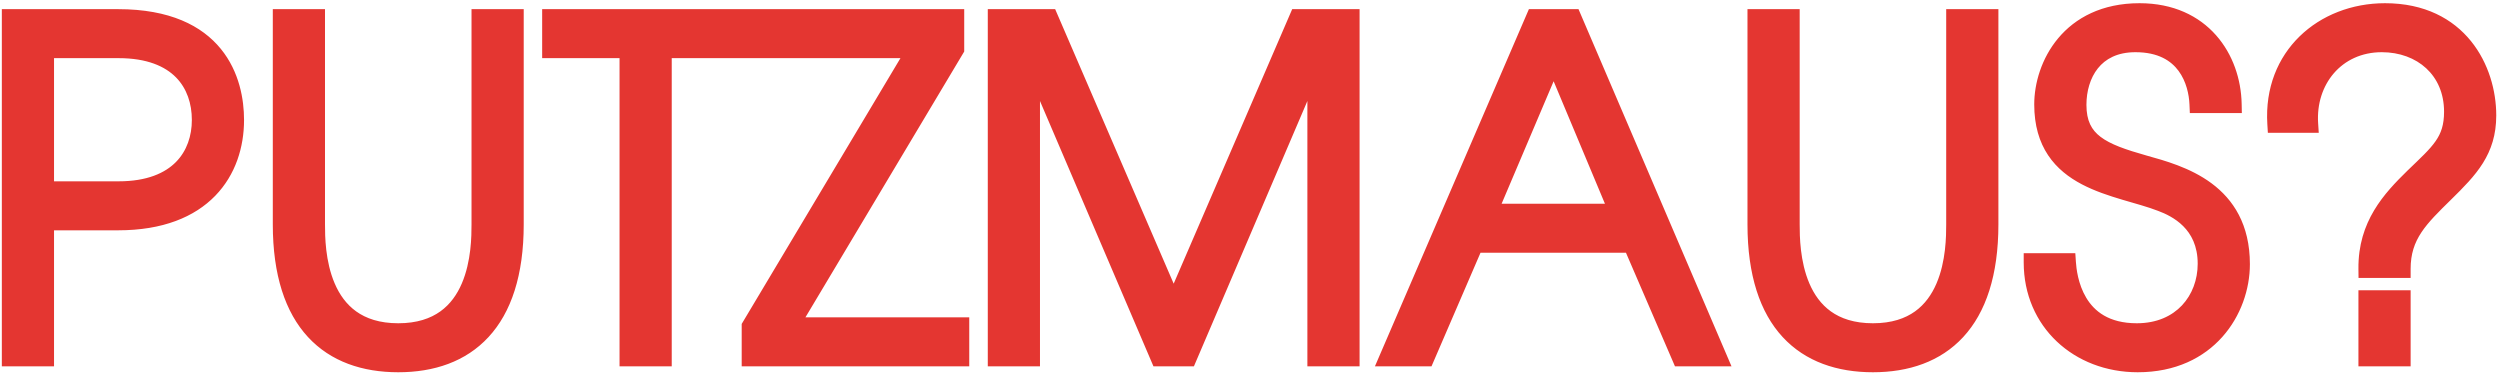 <?xml version="1.0" encoding="UTF-8"?> <svg xmlns="http://www.w3.org/2000/svg" width="546" height="82" viewBox="0 0 546 82" fill="none"> <path d="M2.4 78H9.8V48.3H25.8C44.5 48.3 51.3 37.2 51.3 26.2C51.3 17.8 47.5 4 25.8 4H2.4V78ZM9.8 10.7H25.9C39.1 10.7 43.9 18.3 43.9 26.2C43.9 33.9 39.1 41.6 25.9 41.6H9.8V10.7ZM61.58 4V49C61.58 70.6 72.18 79.3 86.98 79.3C101.78 79.3 112.38 70.6 112.38 49V4H104.98V49C104.98 54.1 104.88 72.6 86.98 72.6C69.08 72.6 68.98 54.1 68.98 49V4H61.58ZM137.307 78H144.707V10.7H161.607V4H120.407V10.7H137.307V78ZM163.985 78H209.685V71.3H172.385L208.585 10.7V4H165.085V10.7H200.185L163.985 71.3V78ZM217.732 78H225.132V12.3L253.232 78H259.432L287.532 12.3V78H294.932V4H283.532L256.332 67L229.132 4H217.732V78ZM303.327 78H311.327L322.027 53.2H356.427L367.127 78H375.127L343.427 4H335.227L303.327 78ZM324.927 46.5L339.327 12.6L353.527 46.5H324.927ZM383.65 4V49C383.65 70.6 394.25 79.3 409.05 79.3C423.85 79.3 434.45 70.6 434.45 49V4H427.05V49C427.05 54.1 426.95 72.6 409.05 72.6C391.15 72.6 391.05 54.1 391.05 49V4H383.65ZM443.977 57.3C443.977 70.2 453.977 79.3 466.877 79.3C482.177 79.3 489.377 67.7 489.377 57.7C489.377 41.7 476.177 38.1 468.277 35.9C459.077 33.3 453.677 31 453.677 22.9C453.677 16.3 457.277 9.4 466.377 9.4C477.577 9.4 479.977 18 480.177 22.7H487.577C487.377 12.9 480.977 2.7 467.277 2.7C451.977 2.7 446.277 14.5 446.277 22.8C446.277 39.8 462.577 40.5 472.077 44.2C475.277 45.4 481.977 48.6 481.977 57.6C481.977 65.5 476.477 72.6 466.677 72.6C452.877 72.6 451.577 60.3 451.377 57.3H443.977ZM517.082 78H524.482V65.4H517.082V78ZM504.282 27C503.682 17.7 509.982 9.4 520.182 9.4C528.882 9.4 535.782 15.2 535.782 24.4C535.782 30.9 532.782 33.3 527.182 38.7C522.182 43.6 516.982 49.2 517.082 58.7H524.482C524.482 51.3 528.482 47.5 533.882 42.2C539.382 36.8 543.182 32.8 543.182 25.2C543.182 15.3 537.082 2.7 520.882 2.7C507.382 2.7 496.282 12.4 497.182 27H504.282Z" fill="#E43631"></path> <path d="M2.4 78H0.4V80H2.4V78ZM9.8 78V80H11.8V78H9.8ZM9.8 48.3V46.3H7.8V48.3H9.8ZM2.4 4V2H0.4V4H2.4ZM9.8 10.7V8.7H7.8V10.7H9.8ZM9.8 41.6H7.8V43.6H9.8V41.6ZM2.4 80H9.8V76H2.4V80ZM11.8 78V48.3H7.8V78H11.8ZM9.8 50.3H25.8V46.3H9.8V50.3ZM25.8 50.3C35.555 50.3 42.497 47.394 46.996 42.77C51.475 38.166 53.3 32.097 53.3 26.2H49.3C49.3 31.303 47.725 36.284 44.129 39.98C40.553 43.656 34.745 46.3 25.8 46.3V50.3ZM53.3 26.2C53.3 21.75 52.301 15.679 48.239 10.688C44.112 5.617 37.104 2 25.8 2V6C36.196 6 41.938 9.283 45.136 13.213C48.399 17.221 49.3 22.25 49.3 26.2H53.3ZM25.8 2H2.4V6H25.8V2ZM0.4 4V78H4.4V4H0.4ZM9.8 12.7H25.9V8.7H9.8V12.7ZM25.9 12.7C32.112 12.7 36.045 14.479 38.427 16.892C40.823 19.32 41.9 22.642 41.9 26.2H45.9C45.9 21.858 44.577 17.43 41.273 14.083C37.955 10.721 32.888 8.7 25.9 8.7V12.7ZM41.9 26.2C41.9 29.647 40.829 32.949 38.427 35.383C36.04 37.8 32.105 39.6 25.9 39.6V43.6C32.895 43.6 37.96 41.55 41.273 38.192C44.571 34.851 45.9 30.453 45.9 26.2H41.9ZM25.9 39.6H9.8V43.6H25.9V39.6ZM11.8 41.6V10.7H7.8V41.6H11.8ZM61.58 4V2H59.58V4H61.58ZM112.38 4H114.38V2H112.38V4ZM104.98 4V2H102.98V4H104.98ZM68.98 4H70.98V2H68.98V4ZM59.58 4V49H63.58V4H59.58ZM59.58 49C59.58 60.102 62.304 68.237 67.26 73.607C72.239 79 79.188 81.3 86.98 81.3V77.3C79.971 77.3 74.221 75.25 70.199 70.893C66.156 66.513 63.58 59.498 63.58 49H59.58ZM86.98 81.3C94.771 81.3 101.721 79 106.699 73.607C111.656 68.237 114.38 60.102 114.38 49H110.38C110.38 59.498 107.804 66.513 103.76 70.893C99.739 75.25 93.988 77.3 86.98 77.3V81.3ZM114.38 49V4H110.38V49H114.38ZM112.38 2H104.98V6H112.38V2ZM102.98 4V49H106.98V4H102.98ZM102.98 49C102.98 51.56 102.937 57.079 100.855 61.923C99.828 64.311 98.337 66.454 96.177 68.005C94.033 69.544 91.092 70.6 86.98 70.6V74.6C91.817 74.6 95.601 73.343 98.51 71.254C101.403 69.177 103.294 66.377 104.53 63.502C106.972 57.821 106.98 51.54 106.98 49H102.98ZM86.98 70.6C82.868 70.6 79.926 69.544 77.782 68.005C75.622 66.454 74.131 64.311 73.105 61.923C71.022 57.079 70.98 51.56 70.98 49H66.98C66.98 51.54 66.987 57.821 69.43 63.502C70.665 66.377 72.556 69.177 75.449 71.254C78.358 73.343 82.142 74.6 86.98 74.6V70.6ZM70.98 49V4H66.98V49H70.98ZM68.98 2H61.58V6H68.98V2ZM137.307 78H135.307V80H137.307V78ZM144.707 78V80H146.707V78H144.707ZM144.707 10.7V8.7H142.707V10.7H144.707ZM161.607 10.7V12.7H163.607V10.7H161.607ZM161.607 4H163.607V2H161.607V4ZM120.407 4V2H118.407V4H120.407ZM120.407 10.7H118.407V12.7H120.407V10.7ZM137.307 10.7H139.307V8.7H137.307V10.7ZM137.307 80H144.707V76H137.307V80ZM146.707 78V10.7H142.707V78H146.707ZM144.707 12.7H161.607V8.7H144.707V12.7ZM163.607 10.7V4H159.607V10.7H163.607ZM161.607 2H120.407V6H161.607V2ZM118.407 4V10.7H122.407V4H118.407ZM120.407 12.7H137.307V8.7H120.407V12.7ZM135.307 10.7V78H139.307V10.7H135.307ZM163.985 78H161.985V80H163.985V78ZM209.685 78V80H211.685V78H209.685ZM209.685 71.3H211.685V69.3H209.685V71.3ZM172.385 71.3L170.668 70.274L168.861 73.3H172.385V71.3ZM208.585 10.7L210.302 11.726L210.585 11.252V10.7H208.585ZM208.585 4H210.585V2H208.585V4ZM165.085 4V2H163.085V4H165.085ZM165.085 10.7H163.085V12.7H165.085V10.7ZM200.185 10.7L201.902 11.726L203.71 8.7H200.185V10.7ZM163.985 71.3L162.268 70.274L161.985 70.748V71.3H163.985ZM163.985 80H209.685V76H163.985V80ZM211.685 78V71.3H207.685V78H211.685ZM209.685 69.3H172.385V73.3H209.685V69.3ZM174.102 72.326L210.302 11.726L206.868 9.674L170.668 70.274L174.102 72.326ZM210.585 10.7V4H206.585V10.7H210.585ZM208.585 2H165.085V6H208.585V2ZM163.085 4V10.7H167.085V4H163.085ZM165.085 12.7H200.185V8.7H165.085V12.7ZM198.468 9.674L162.268 70.274L165.702 72.326L201.902 11.726L198.468 9.674ZM161.985 71.3V78H165.985V71.3H161.985ZM217.732 78H215.732V80H217.732V78ZM225.132 78V80H227.132V78H225.132ZM225.132 12.3L226.971 11.514L223.132 12.3H225.132ZM253.232 78L251.393 78.787L251.912 80H253.232V78ZM259.432 78V80H260.752L261.271 78.787L259.432 78ZM287.532 12.3H289.532L285.693 11.514L287.532 12.3ZM287.532 78H285.532V80H287.532V78ZM294.932 78V80H296.932V78H294.932ZM294.932 4H296.932V2H294.932V4ZM283.532 4V2H282.217L281.696 3.207L283.532 4ZM256.332 67L254.496 67.793L256.332 72.046L258.168 67.793L256.332 67ZM229.132 4L230.968 3.207L230.447 2H229.132V4ZM217.732 4V2H215.732V4H217.732ZM217.732 80H225.132V76H217.732V80ZM227.132 78V12.3H223.132V78H227.132ZM223.293 13.086L251.393 78.787L255.071 77.213L226.971 11.514L223.293 13.086ZM253.232 80H259.432V76H253.232V80ZM261.271 78.787L289.371 13.086L285.693 11.514L257.593 77.213L261.271 78.787ZM285.532 12.3V78H289.532V12.3H285.532ZM287.532 80H294.932V76H287.532V80ZM296.932 78V4H292.932V78H296.932ZM294.932 2H283.532V6H294.932V2ZM281.696 3.207L254.496 66.207L258.168 67.793L285.368 4.793L281.696 3.207ZM258.168 66.207L230.968 3.207L227.296 4.793L254.496 67.793L258.168 66.207ZM229.132 2H217.732V6H229.132V2ZM215.732 4V78H219.732V4H215.732ZM303.327 78L301.49 77.208L300.286 80H303.327V78ZM311.327 78V80H312.642L313.163 78.792L311.327 78ZM322.027 53.2V51.2H320.711L320.19 52.408L322.027 53.2ZM356.427 53.2L358.263 52.408L357.742 51.2H356.427V53.2ZM367.127 78L365.29 78.792L365.811 80H367.127V78ZM375.127 78V80H378.159L376.965 77.213L375.127 78ZM343.427 4L345.265 3.212L344.746 2H343.427V4ZM335.227 4V2H333.911L333.39 3.208L335.227 4ZM324.927 46.5L323.086 45.718L321.904 48.5H324.927V46.5ZM339.327 12.6L341.171 11.827L339.339 7.454L337.486 11.818L339.327 12.6ZM353.527 46.5V48.5H356.533L355.371 45.727L353.527 46.5ZM303.327 80H311.327V76H303.327V80ZM313.163 78.792L323.863 53.992L320.19 52.408L309.49 77.208L313.163 78.792ZM322.027 55.2H356.427V51.2H322.027V55.2ZM354.59 53.992L365.29 78.792L368.963 77.208L358.263 52.408L354.59 53.992ZM367.127 80H375.127V76H367.127V80ZM376.965 77.213L345.265 3.212L341.588 4.788L373.288 78.787L376.965 77.213ZM343.427 2H335.227V6H343.427V2ZM333.39 3.208L301.49 77.208L305.163 78.792L337.063 4.792L333.39 3.208ZM326.767 47.282L341.167 13.382L337.486 11.818L323.086 45.718L326.767 47.282ZM337.482 13.373L351.682 47.273L355.371 45.727L341.171 11.827L337.482 13.373ZM353.527 44.5H324.927V48.5H353.527V44.5ZM383.65 4V2H381.65V4H383.65ZM434.45 4H436.45V2H434.45V4ZM427.05 4V2H425.05V4H427.05ZM391.05 4H393.05V2H391.05V4ZM381.65 4V49H385.65V4H381.65ZM381.65 49C381.65 60.102 384.374 68.237 389.33 73.607C394.309 79 401.258 81.3 409.05 81.3V77.3C402.042 77.3 396.291 75.25 392.27 70.893C388.226 66.513 385.65 59.498 385.65 49H381.65ZM409.05 81.3C416.842 81.3 423.791 79 428.77 73.607C433.726 68.237 436.45 60.102 436.45 49H432.45C432.45 59.498 429.874 66.513 425.83 70.893C421.809 75.25 416.058 77.3 409.05 77.3V81.3ZM436.45 49V4H432.45V49H436.45ZM434.45 2H427.05V6H434.45V2ZM425.05 4V49H429.05V4H425.05ZM425.05 49C425.05 51.56 425.007 57.079 422.925 61.923C421.898 64.311 420.408 66.454 418.248 68.005C416.104 69.544 413.162 70.6 409.05 70.6V74.6C413.888 74.6 417.671 73.343 420.581 71.254C423.474 69.177 425.364 66.377 426.6 63.502C429.043 57.821 429.05 51.54 429.05 49H425.05ZM409.05 70.6C404.938 70.6 401.996 69.544 399.852 68.005C397.692 66.454 396.202 64.311 395.175 61.923C393.093 57.079 393.05 51.56 393.05 49H389.05C389.05 51.54 389.057 57.821 391.5 63.502C392.736 66.377 394.626 69.177 397.519 71.254C400.429 73.343 404.212 74.6 409.05 74.6V70.6ZM393.05 49V4H389.05V49H393.05ZM391.05 2H383.65V6H391.05V2ZM443.977 57.3V55.3H441.977V57.3H443.977ZM468.277 35.9L467.733 37.825L467.741 37.827L468.277 35.9ZM480.177 22.7L478.179 22.785L478.261 24.7H480.177V22.7ZM487.577 22.7V24.7H489.619L489.577 22.659L487.577 22.7ZM472.077 44.2L471.352 46.064L471.363 46.068L471.375 46.073L472.077 44.2ZM451.377 57.3L453.373 57.167L453.248 55.3H451.377V57.3ZM441.977 57.3C441.977 71.409 452.98 81.3 466.877 81.3V77.3C454.974 77.3 445.977 68.991 445.977 57.3H441.977ZM466.877 81.3C483.486 81.3 491.377 68.589 491.377 57.7H487.377C487.377 66.811 480.869 77.3 466.877 77.3V81.3ZM491.377 57.7C491.377 49.031 487.748 43.548 482.98 40.018C478.348 36.588 472.709 35.058 468.814 33.973L467.741 37.827C471.746 38.942 476.657 40.312 480.6 43.232C484.407 46.052 487.377 50.37 487.377 57.7H491.377ZM468.821 33.975C464.176 32.663 460.894 31.52 458.743 29.874C456.79 28.38 455.677 26.397 455.677 22.9H451.677C451.677 27.503 453.265 30.72 456.312 33.051C459.16 35.23 463.179 36.538 467.733 37.825L468.821 33.975ZM455.677 22.9C455.677 19.93 456.492 17.033 458.177 14.924C459.81 12.88 462.393 11.4 466.377 11.4V7.4C461.262 7.4 457.495 9.369 455.052 12.427C452.663 15.417 451.677 19.27 451.677 22.9H455.677ZM466.377 11.4C471.383 11.4 474.169 13.28 475.794 15.477C477.498 17.78 478.089 20.664 478.179 22.785L482.176 22.615C482.066 20.036 481.357 16.27 479.01 13.098C476.585 9.82 472.572 7.4 466.377 7.4V11.4ZM480.177 24.7H487.577V20.7H480.177V24.7ZM489.577 22.659C489.469 17.362 487.687 11.884 483.988 7.7C480.252 3.474 474.671 0.7 467.277 0.7V4.7C473.584 4.7 478.053 7.026 480.991 10.35C483.968 13.716 485.486 18.238 485.578 22.741L489.577 22.659ZM467.277 0.7C459.052 0.7 453.234 3.9 449.506 8.354C445.831 12.745 444.277 18.241 444.277 22.8H448.277C448.277 19.059 449.574 14.505 452.574 10.921C455.52 7.4 460.203 4.7 467.277 4.7V0.7ZM444.277 22.8C444.277 27.386 445.383 31.017 447.309 33.905C449.224 36.777 451.856 38.773 454.685 40.258C457.499 41.735 460.585 42.746 463.468 43.603C466.425 44.482 469.079 45.178 471.352 46.064L472.803 42.336C470.326 41.371 467.379 40.593 464.608 39.769C461.764 38.923 458.993 38.002 456.544 36.717C454.111 35.439 452.074 33.841 450.637 31.686C449.21 29.546 448.277 26.714 448.277 22.8H444.277ZM471.375 46.073C472.875 46.635 475.036 47.612 476.813 49.389C478.537 51.113 479.977 53.664 479.977 57.6H483.977C483.977 52.536 482.067 48.987 479.642 46.561C477.268 44.188 474.48 42.965 472.78 42.327L471.375 46.073ZM479.977 57.6C479.977 61.092 478.763 64.336 476.546 66.692C474.349 69.025 471.064 70.6 466.677 70.6V74.6C472.09 74.6 476.455 72.624 479.459 69.433C482.442 66.264 483.977 62.008 483.977 57.6H479.977ZM466.677 70.6C460.514 70.6 457.373 67.924 455.641 65.044C453.821 62.017 453.468 58.59 453.373 57.167L449.382 57.433C449.487 59.01 449.884 63.233 452.213 67.106C454.632 71.126 459.04 74.6 466.677 74.6V70.6ZM451.377 55.3H443.977V59.3H451.377V55.3ZM517.082 78H515.082V80H517.082V78ZM524.482 78V80H526.482V78H524.482ZM524.482 65.4H526.482V63.4H524.482V65.4ZM517.082 65.4V63.4H515.082V65.4H517.082ZM504.282 27V29H506.415L506.278 26.871L504.282 27ZM527.182 38.7L525.794 37.26L525.788 37.266L525.782 37.272L527.182 38.7ZM517.082 58.7L515.082 58.721L515.103 60.7H517.082V58.7ZM524.482 58.7V60.7H526.482V58.7H524.482ZM533.882 42.2L535.283 43.627L535.283 43.627L533.882 42.2ZM497.182 27L495.186 27.123L495.302 29H497.182V27ZM517.082 80H524.482V76H517.082V80ZM526.482 78V65.4H522.482V78H526.482ZM524.482 63.4H517.082V67.4H524.482V63.4ZM515.082 65.4V78H519.082V65.4H515.082ZM506.278 26.871C505.741 18.547 511.307 11.4 520.182 11.4V7.4C508.657 7.4 501.623 16.853 502.286 27.129L506.278 26.871ZM520.182 11.4C524.09 11.4 527.487 12.7 529.887 14.919C532.27 17.121 533.782 20.329 533.782 24.4H537.782C537.782 19.27 535.844 14.979 532.602 11.981C529.377 9 524.974 7.4 520.182 7.4V11.4ZM533.782 24.4C533.782 27.273 533.14 29.093 531.939 30.822C530.634 32.701 528.689 34.468 525.794 37.26L528.57 40.14C531.275 37.532 533.63 35.399 535.225 33.103C536.924 30.657 537.782 28.027 537.782 24.4H533.782ZM525.782 37.272C520.747 42.206 514.973 48.327 515.082 58.721L519.082 58.679C518.991 50.073 523.618 44.993 528.582 40.128L525.782 37.272ZM517.082 60.7H524.482V56.7H517.082V60.7ZM526.482 58.7C526.482 52.253 529.799 49.009 535.283 43.627L532.481 40.773C527.165 45.991 522.482 50.347 522.482 58.7H526.482ZM535.283 43.627C540.773 38.237 545.182 33.71 545.182 25.2H541.182C541.182 31.89 537.991 35.363 532.481 40.773L535.283 43.627ZM545.182 25.2C545.182 19.88 543.551 13.786 539.662 8.979C535.719 4.107 529.565 0.7 520.882 0.7V4.7C528.399 4.7 533.395 7.593 536.552 11.495C539.763 15.464 541.182 20.62 541.182 25.2H545.182ZM520.882 0.7C506.397 0.7 494.205 11.211 495.186 27.123L499.178 26.877C498.359 13.589 508.367 4.7 520.882 4.7V0.7ZM497.182 29H504.282V25H497.182V29Z" fill="#E43631"></path> </svg> 